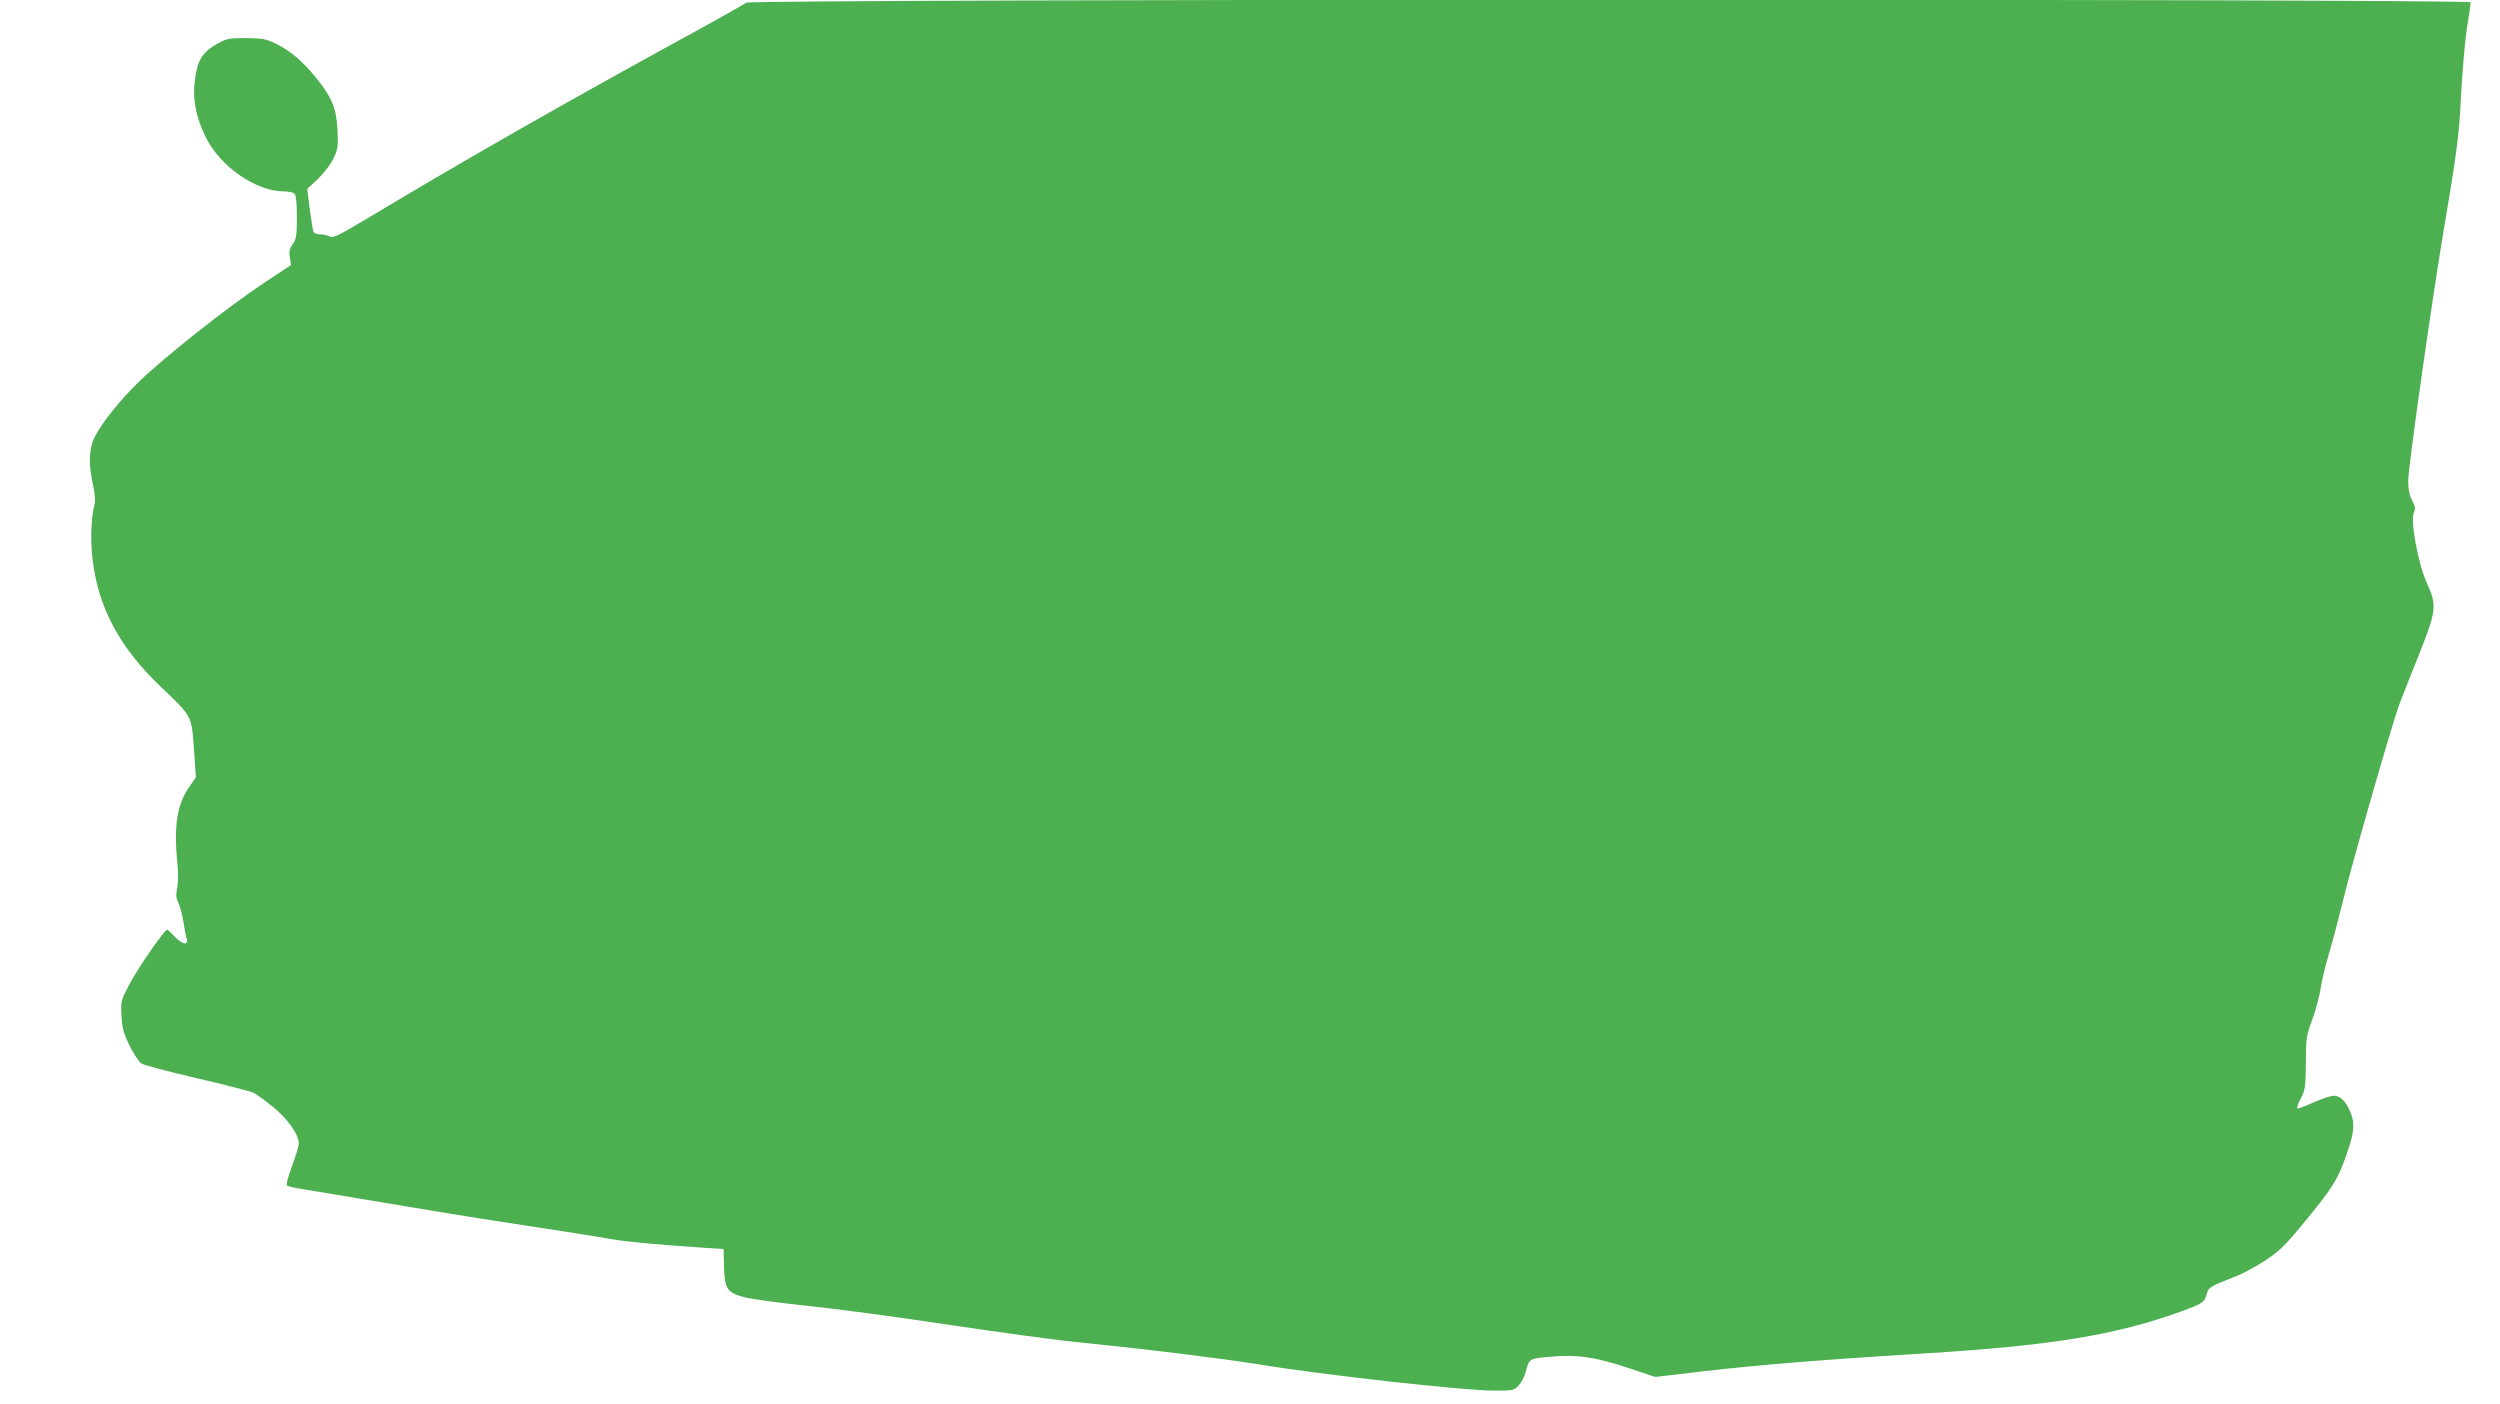 <?xml version="1.0" standalone="no"?>
<!DOCTYPE svg PUBLIC "-//W3C//DTD SVG 20010904//EN"
 "http://www.w3.org/TR/2001/REC-SVG-20010904/DTD/svg10.dtd">
<svg version="1.0" xmlns="http://www.w3.org/2000/svg"
 width="1280pt" height="719pt" viewBox="0 0 1280 719"
 preserveAspectRatio="xMidYMid meet">
<g transform="translate(0,719) scale(0.1,-0.1)"
fill="#4caf50" stroke="none">
<path d="M3820 7176 c-8 -7 -141 -82 -295 -166 -634 -347 -1151 -642 -1644
-938 -147 -88 -178 -103 -193 -93 -10 6 -31 11 -48 11 -17 0 -33 6 -35 13 -3
6 -11 59 -19 116 l-13 104 54 50 c29 28 65 74 79 103 24 49 26 62 22 147 -5
110 -28 168 -109 268 -70 86 -134 140 -206 175 -51 25 -70 28 -153 29 -87 0
-99 -2 -149 -30 -74 -41 -101 -84 -113 -184 -13 -96 4 -186 53 -289 73 -152
258 -282 403 -282 23 0 47 -5 54 -12 8 -8 12 -49 12 -120 0 -95 -3 -112 -21
-138 -17 -23 -20 -37 -15 -68 l6 -39 -142 -94 c-176 -116 -511 -381 -636 -503
-103 -100 -192 -213 -229 -287 -28 -59 -30 -138 -7 -240 9 -39 13 -82 9 -96
-19 -77 -23 -184 -11 -288 30 -248 139 -451 350 -652 160 -152 157 -147 169
-318 l10 -144 -36 -53 c-62 -91 -78 -201 -58 -398 4 -41 3 -95 -2 -119 -7 -33
-6 -50 7 -75 8 -17 20 -60 25 -96 6 -36 13 -75 17 -87 10 -36 -23 -29 -62 12
-18 19 -35 35 -38 35 -14 0 -150 -197 -192 -277 -45 -85 -46 -89 -42 -163 3
-62 10 -89 41 -153 21 -42 48 -84 61 -92 12 -8 139 -42 282 -75 142 -33 273
-67 290 -74 17 -8 64 -42 105 -76 75 -62 129 -140 129 -185 0 -12 -16 -64 -35
-116 -23 -62 -31 -95 -24 -100 6 -4 43 -12 83 -18 39 -6 220 -37 401 -67 182
-31 400 -66 485 -80 389 -59 621 -96 695 -109 73 -13 223 -27 475 -44 l95 -6
2 -89 c3 -115 15 -134 104 -158 35 -9 173 -28 306 -42 133 -14 381 -46 550
-71 544 -80 723 -105 928 -125 285 -29 675 -77 845 -105 320 -53 1055 -135
1208 -135 99 0 104 1 128 27 13 14 29 44 35 67 19 71 17 70 130 80 136 12 228
-2 399 -59 l135 -45 255 30 c276 32 598 58 1115 90 657 40 987 94 1324 216
109 40 118 46 129 88 9 34 18 40 134 85 43 16 116 54 162 85 69 44 103 76 183
173 168 202 195 245 244 392 33 96 36 142 13 197 -22 54 -52 84 -85 84 -15 0
-63 -16 -105 -35 -42 -19 -79 -33 -82 -30 -3 3 5 27 19 53 22 43 24 60 25 182
1 126 3 141 33 220 17 47 36 117 42 155 5 39 25 122 44 185 19 63 50 182 70
264 42 178 253 912 290 1011 15 39 60 154 101 256 89 224 92 249 39 365 -44
96 -85 319 -66 360 9 20 7 31 -9 62 -14 26 -20 56 -20 102 0 69 126 954 184
1295 53 309 74 460 81 580 11 217 26 391 41 475 7 47 14 91 14 98 0 19 -8809
18 -8830 -2z"/>
</g>
</svg>
